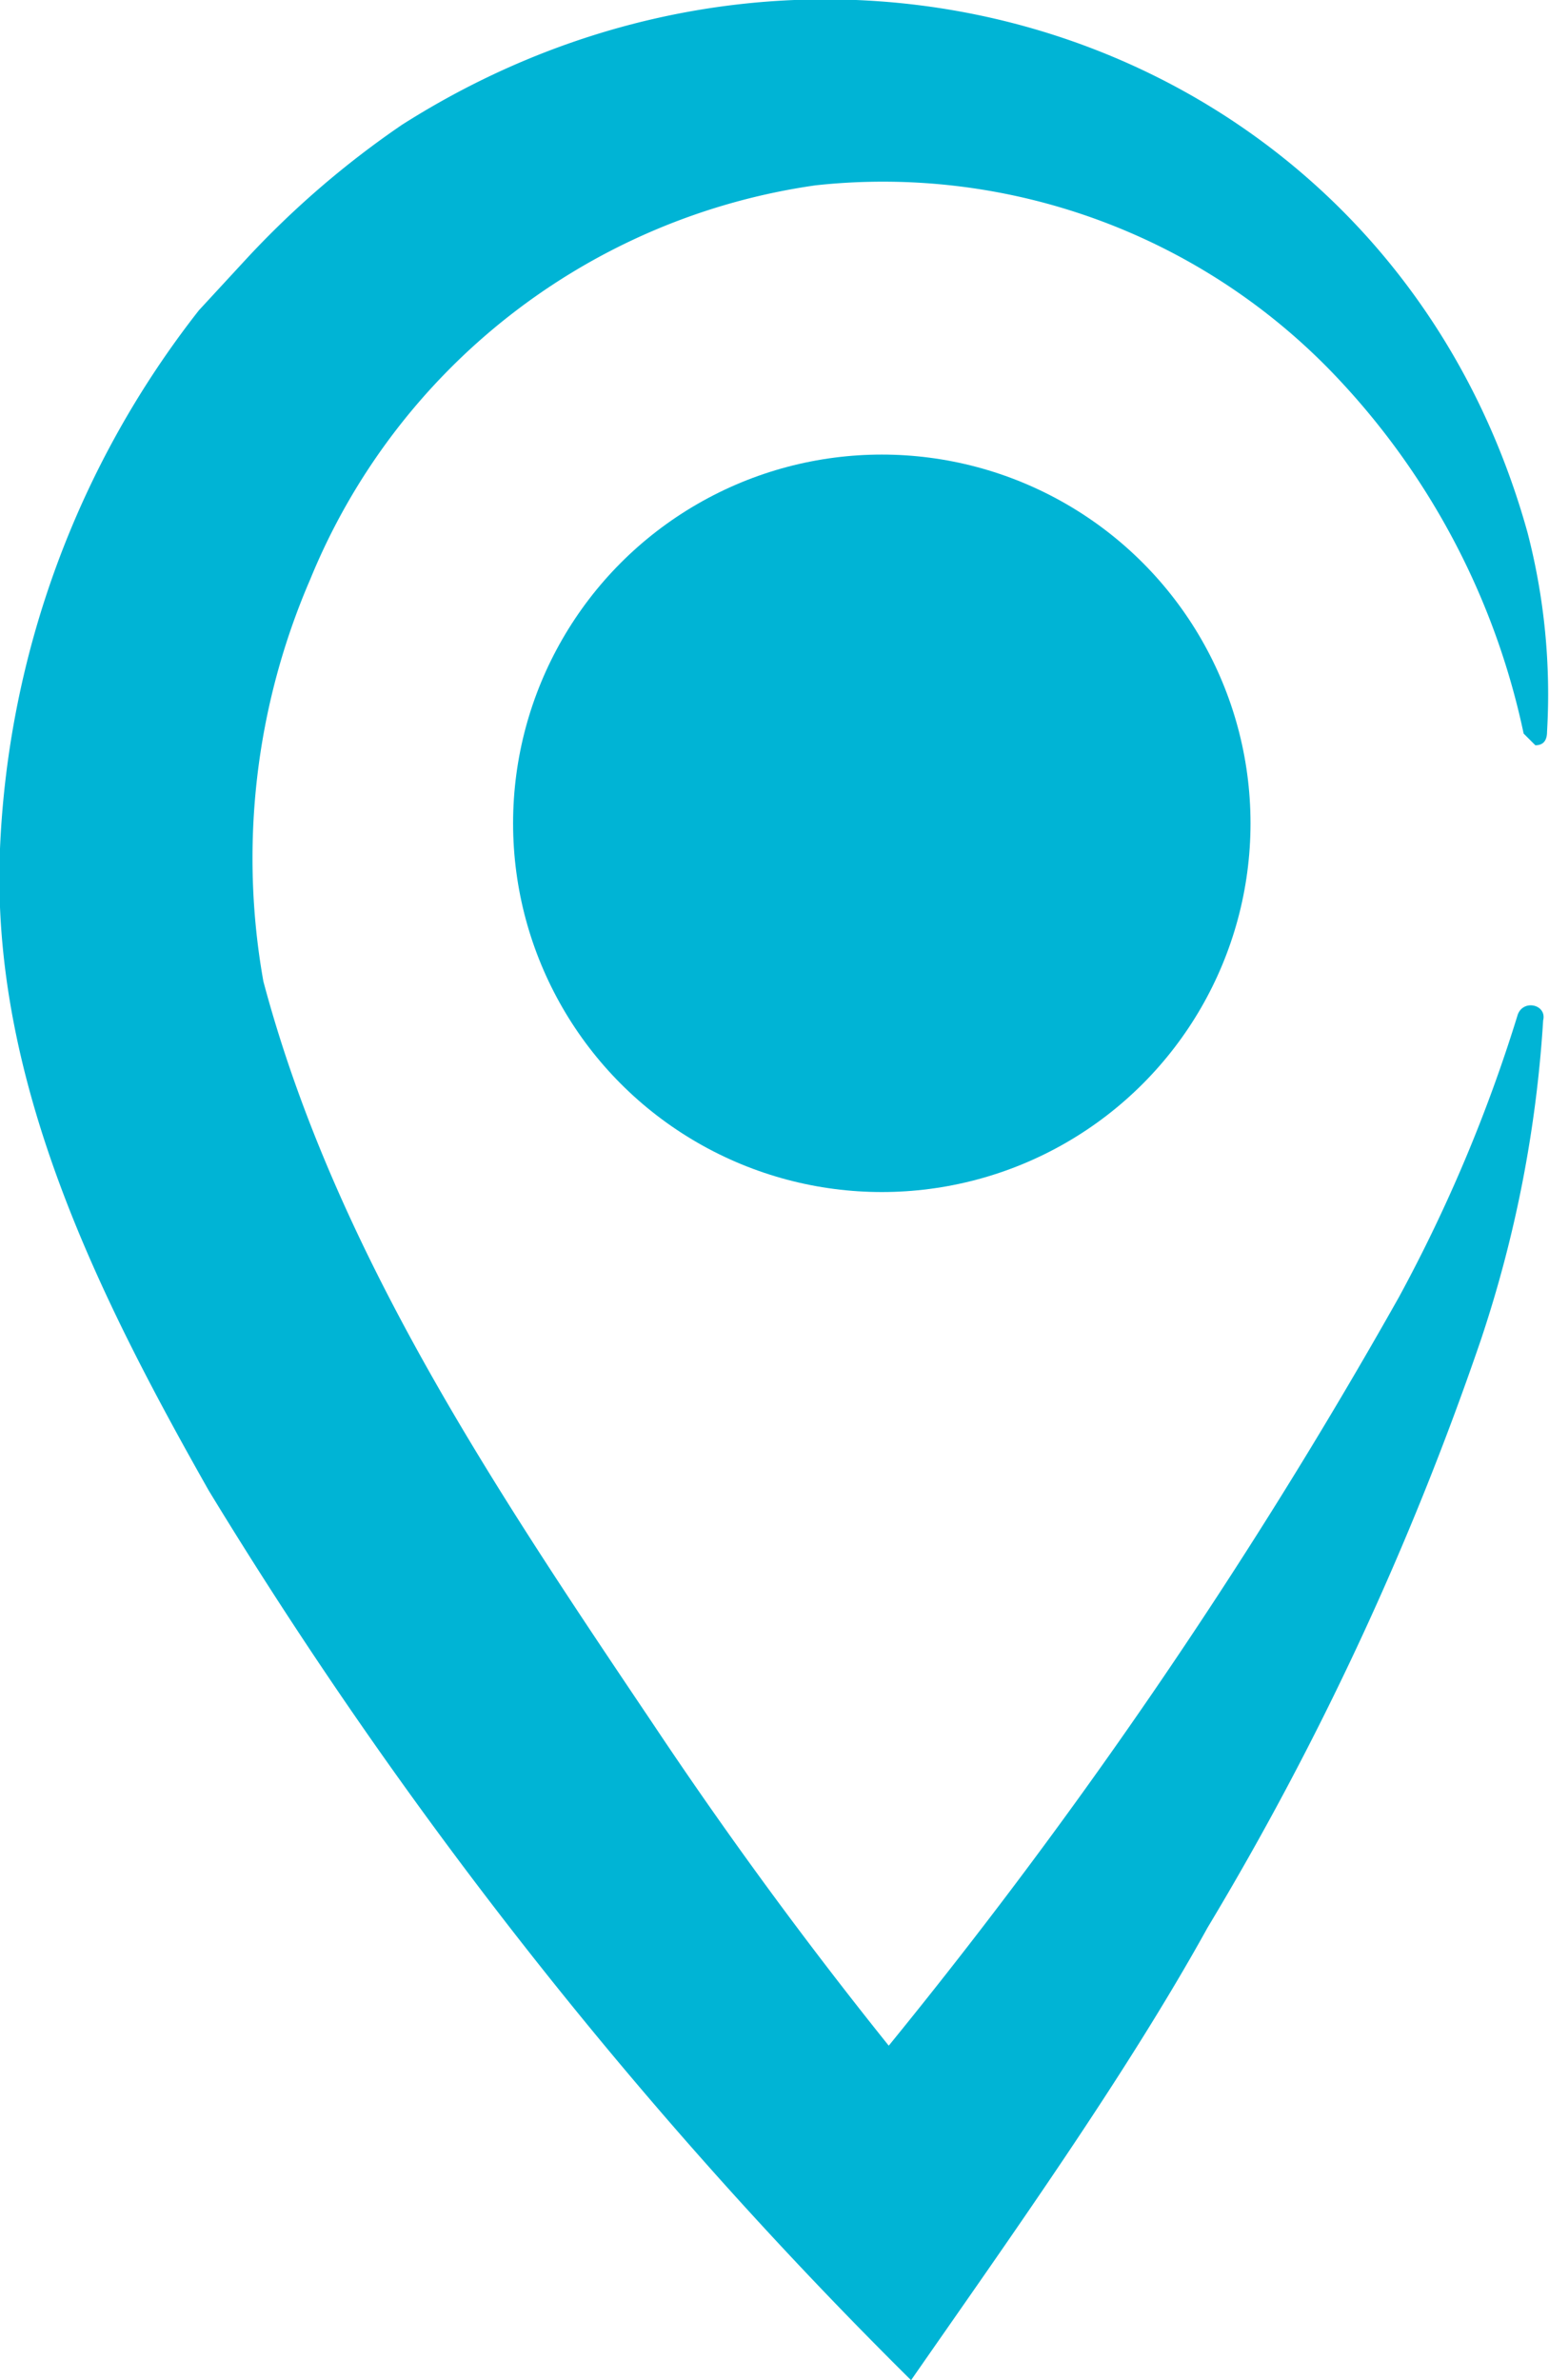 <svg xmlns="http://www.w3.org/2000/svg" viewBox="0 0 79.4 122"><g transform="translate(-14.3 -16.5)" fill="#00b4d5"><path d="M93.4 68.8a64 64 0 01-3.2 16.4 157 157 0 01-14 30.1c-4.2 7.6-10.2 16-15.2 23.2a239 239 0 01-36-45.6C19.4 83 13.8 71.9 14.3 60a48 48 0 0110.2-27.6l2.4-2.6a47 47 0 018-6.9c22-14 50.7-4.3 57.7 20.9a33 33 0 011 10.2q0 .7-.6.7l-.6-.6a38 38 0 00-9.9-18.6A32 32 0 0056.1 26a33 33 0 00-25.9 20.2 36 36 0 00-2.4 20.6c3.7 13.9 12 26.2 20 38.1q6 9 12.9 17.5H59A272 272 0 0086 83a79 79 0 006.1-14.5c.3-.8 1.5-.5 1.3.3"/><circle cx="18.9" cy="18.9" r="18.9" transform="translate(40.6 39.8)"/></g></svg>